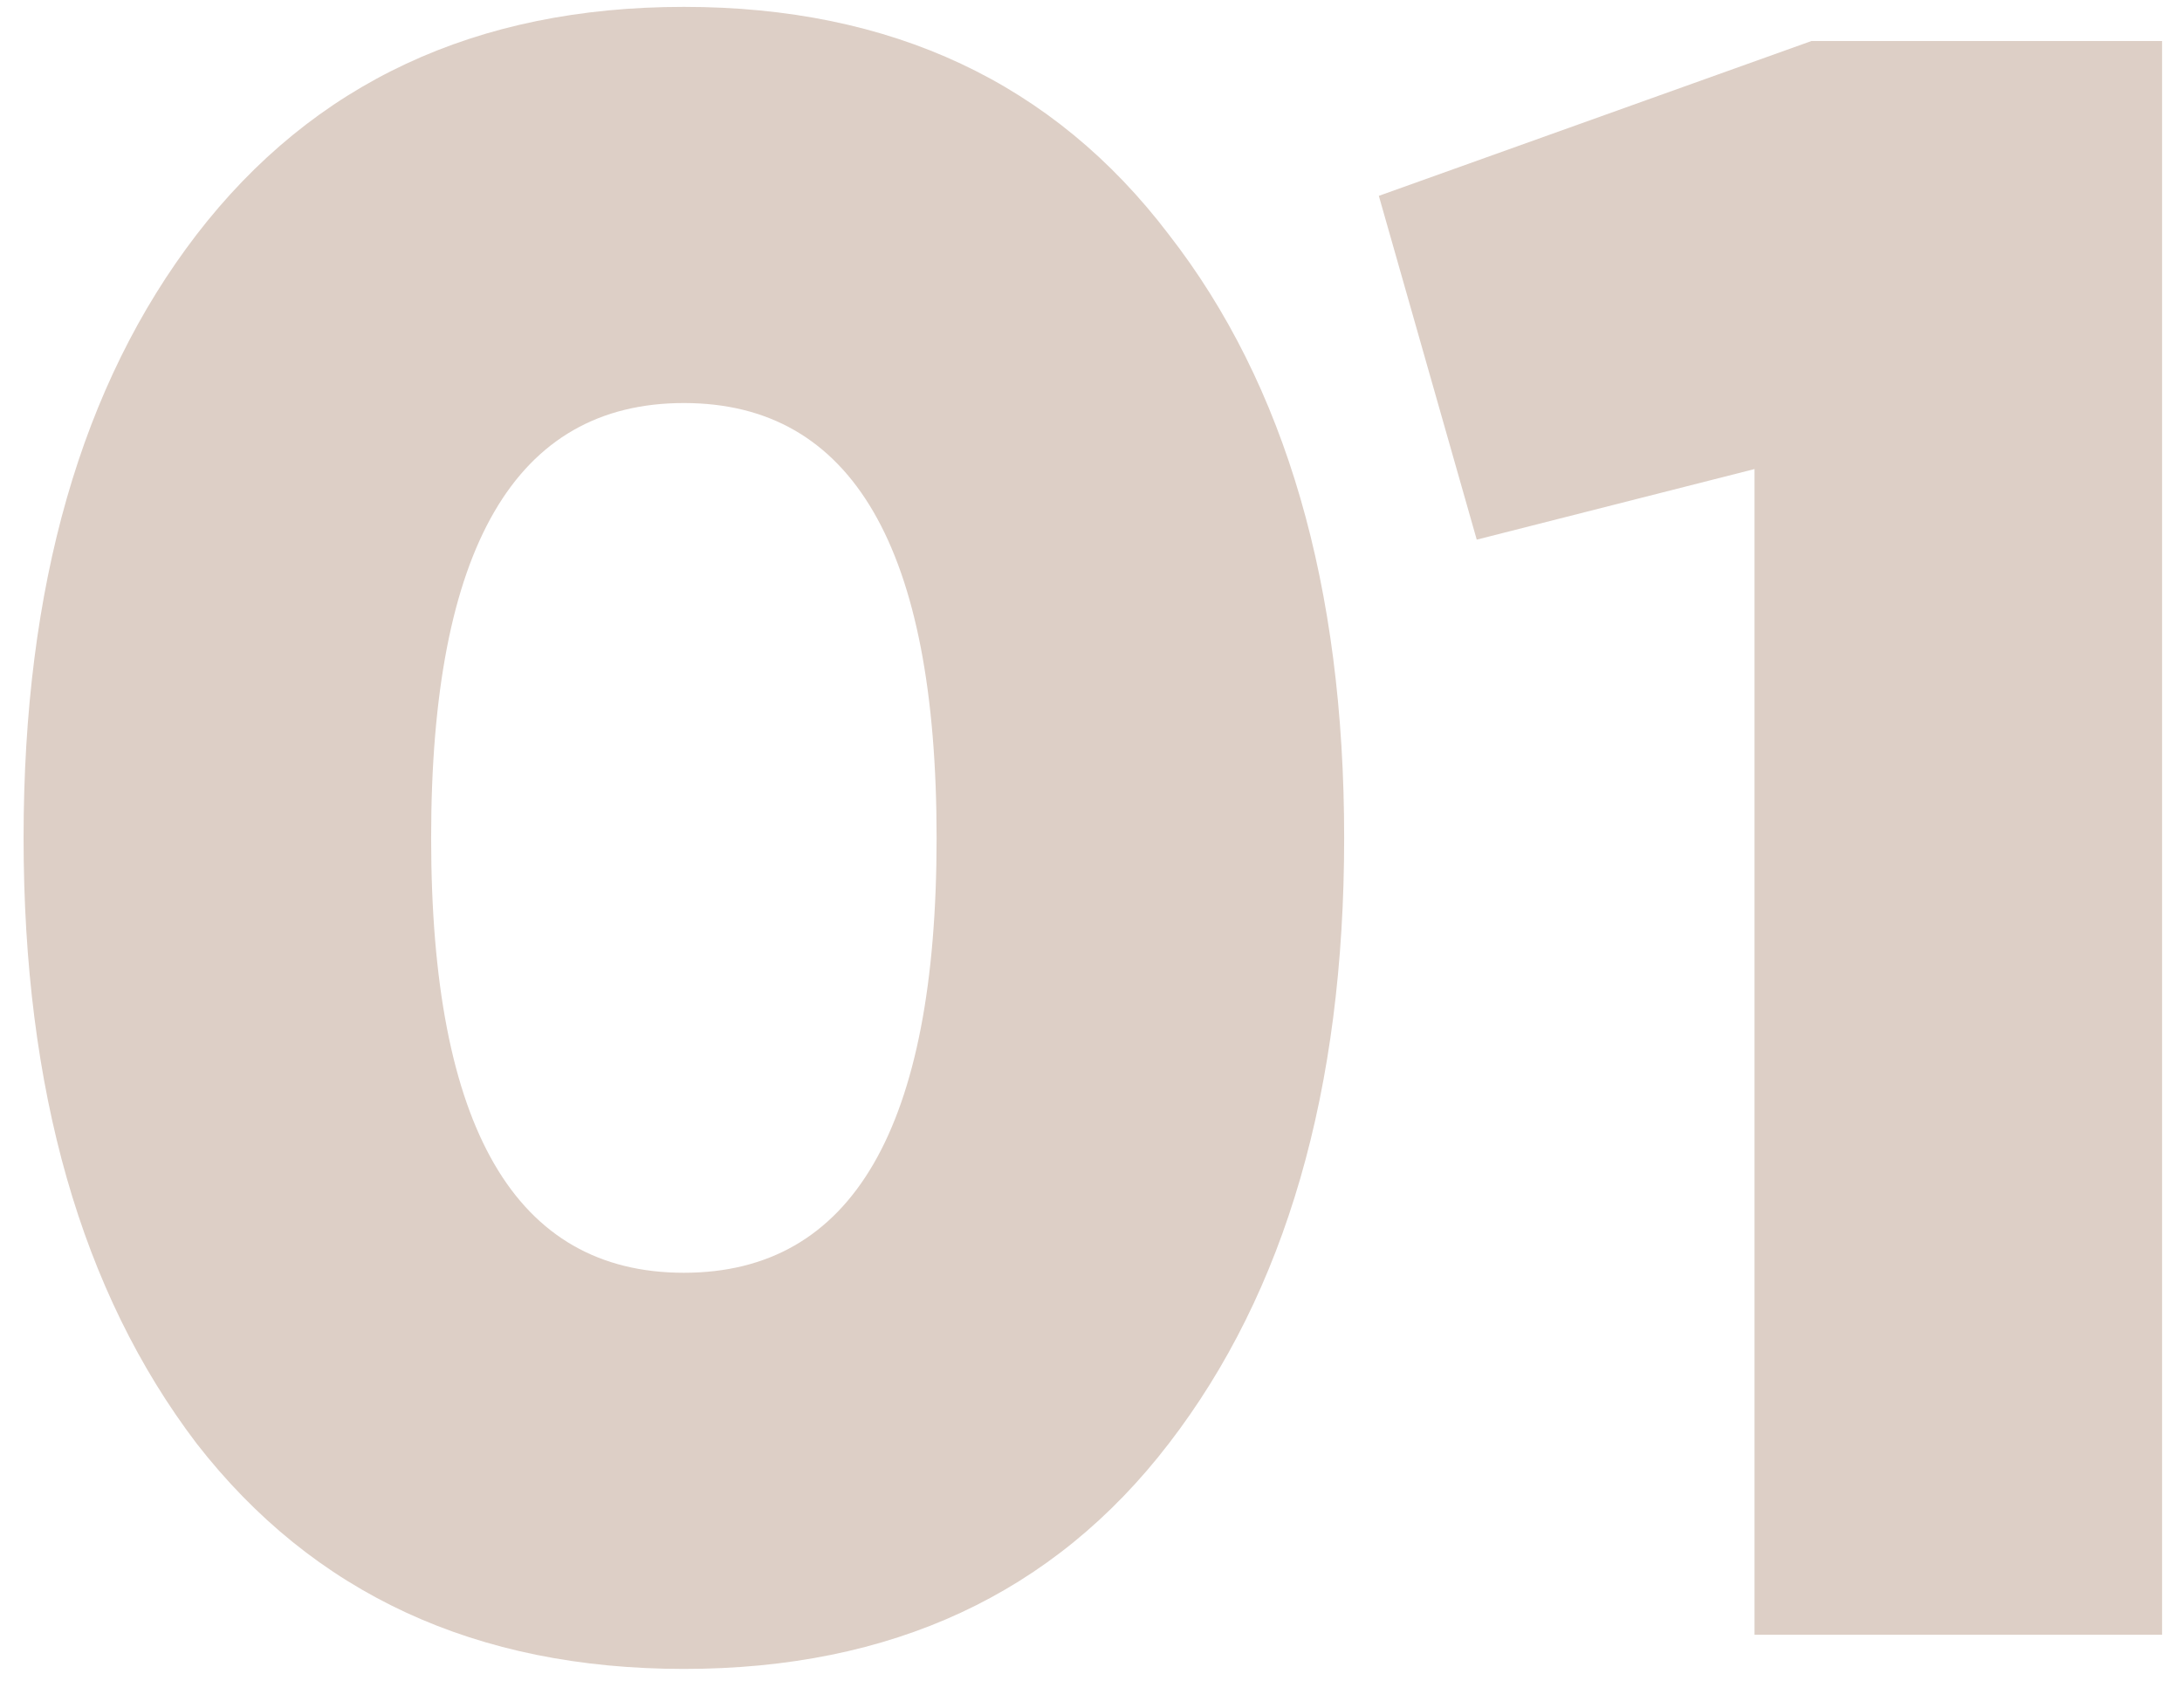 <?xml version="1.0" encoding="UTF-8"?> <svg xmlns="http://www.w3.org/2000/svg" width="46" height="36" viewBox="0 0 46 36" fill="none"> <path d="M24.641 30.433C22.209 33.601 18.801 35.185 14.417 35.185C10.033 35.185 6.609 33.601 4.145 30.433C1.713 27.233 0.497 22.977 0.497 17.665C0.497 12.353 1.713 8.113 4.145 4.945C6.609 1.745 10.033 0.145 14.417 0.145C18.801 0.145 22.209 1.745 24.641 4.945C27.105 8.113 28.337 12.353 28.337 17.665C28.337 22.977 27.105 27.233 24.641 30.433ZM9.089 17.665C9.089 23.777 10.865 26.833 14.417 26.833C17.969 26.833 19.745 23.777 19.745 17.665C19.745 11.553 17.969 8.497 14.417 8.497C10.865 8.497 9.089 11.553 9.089 17.665ZM38.188 0.865H45.58V34.465H36.988V9.889L31.132 11.377L29.068 4.129L38.188 0.865Z" fill="#DDCFC6"></path> </svg> 
